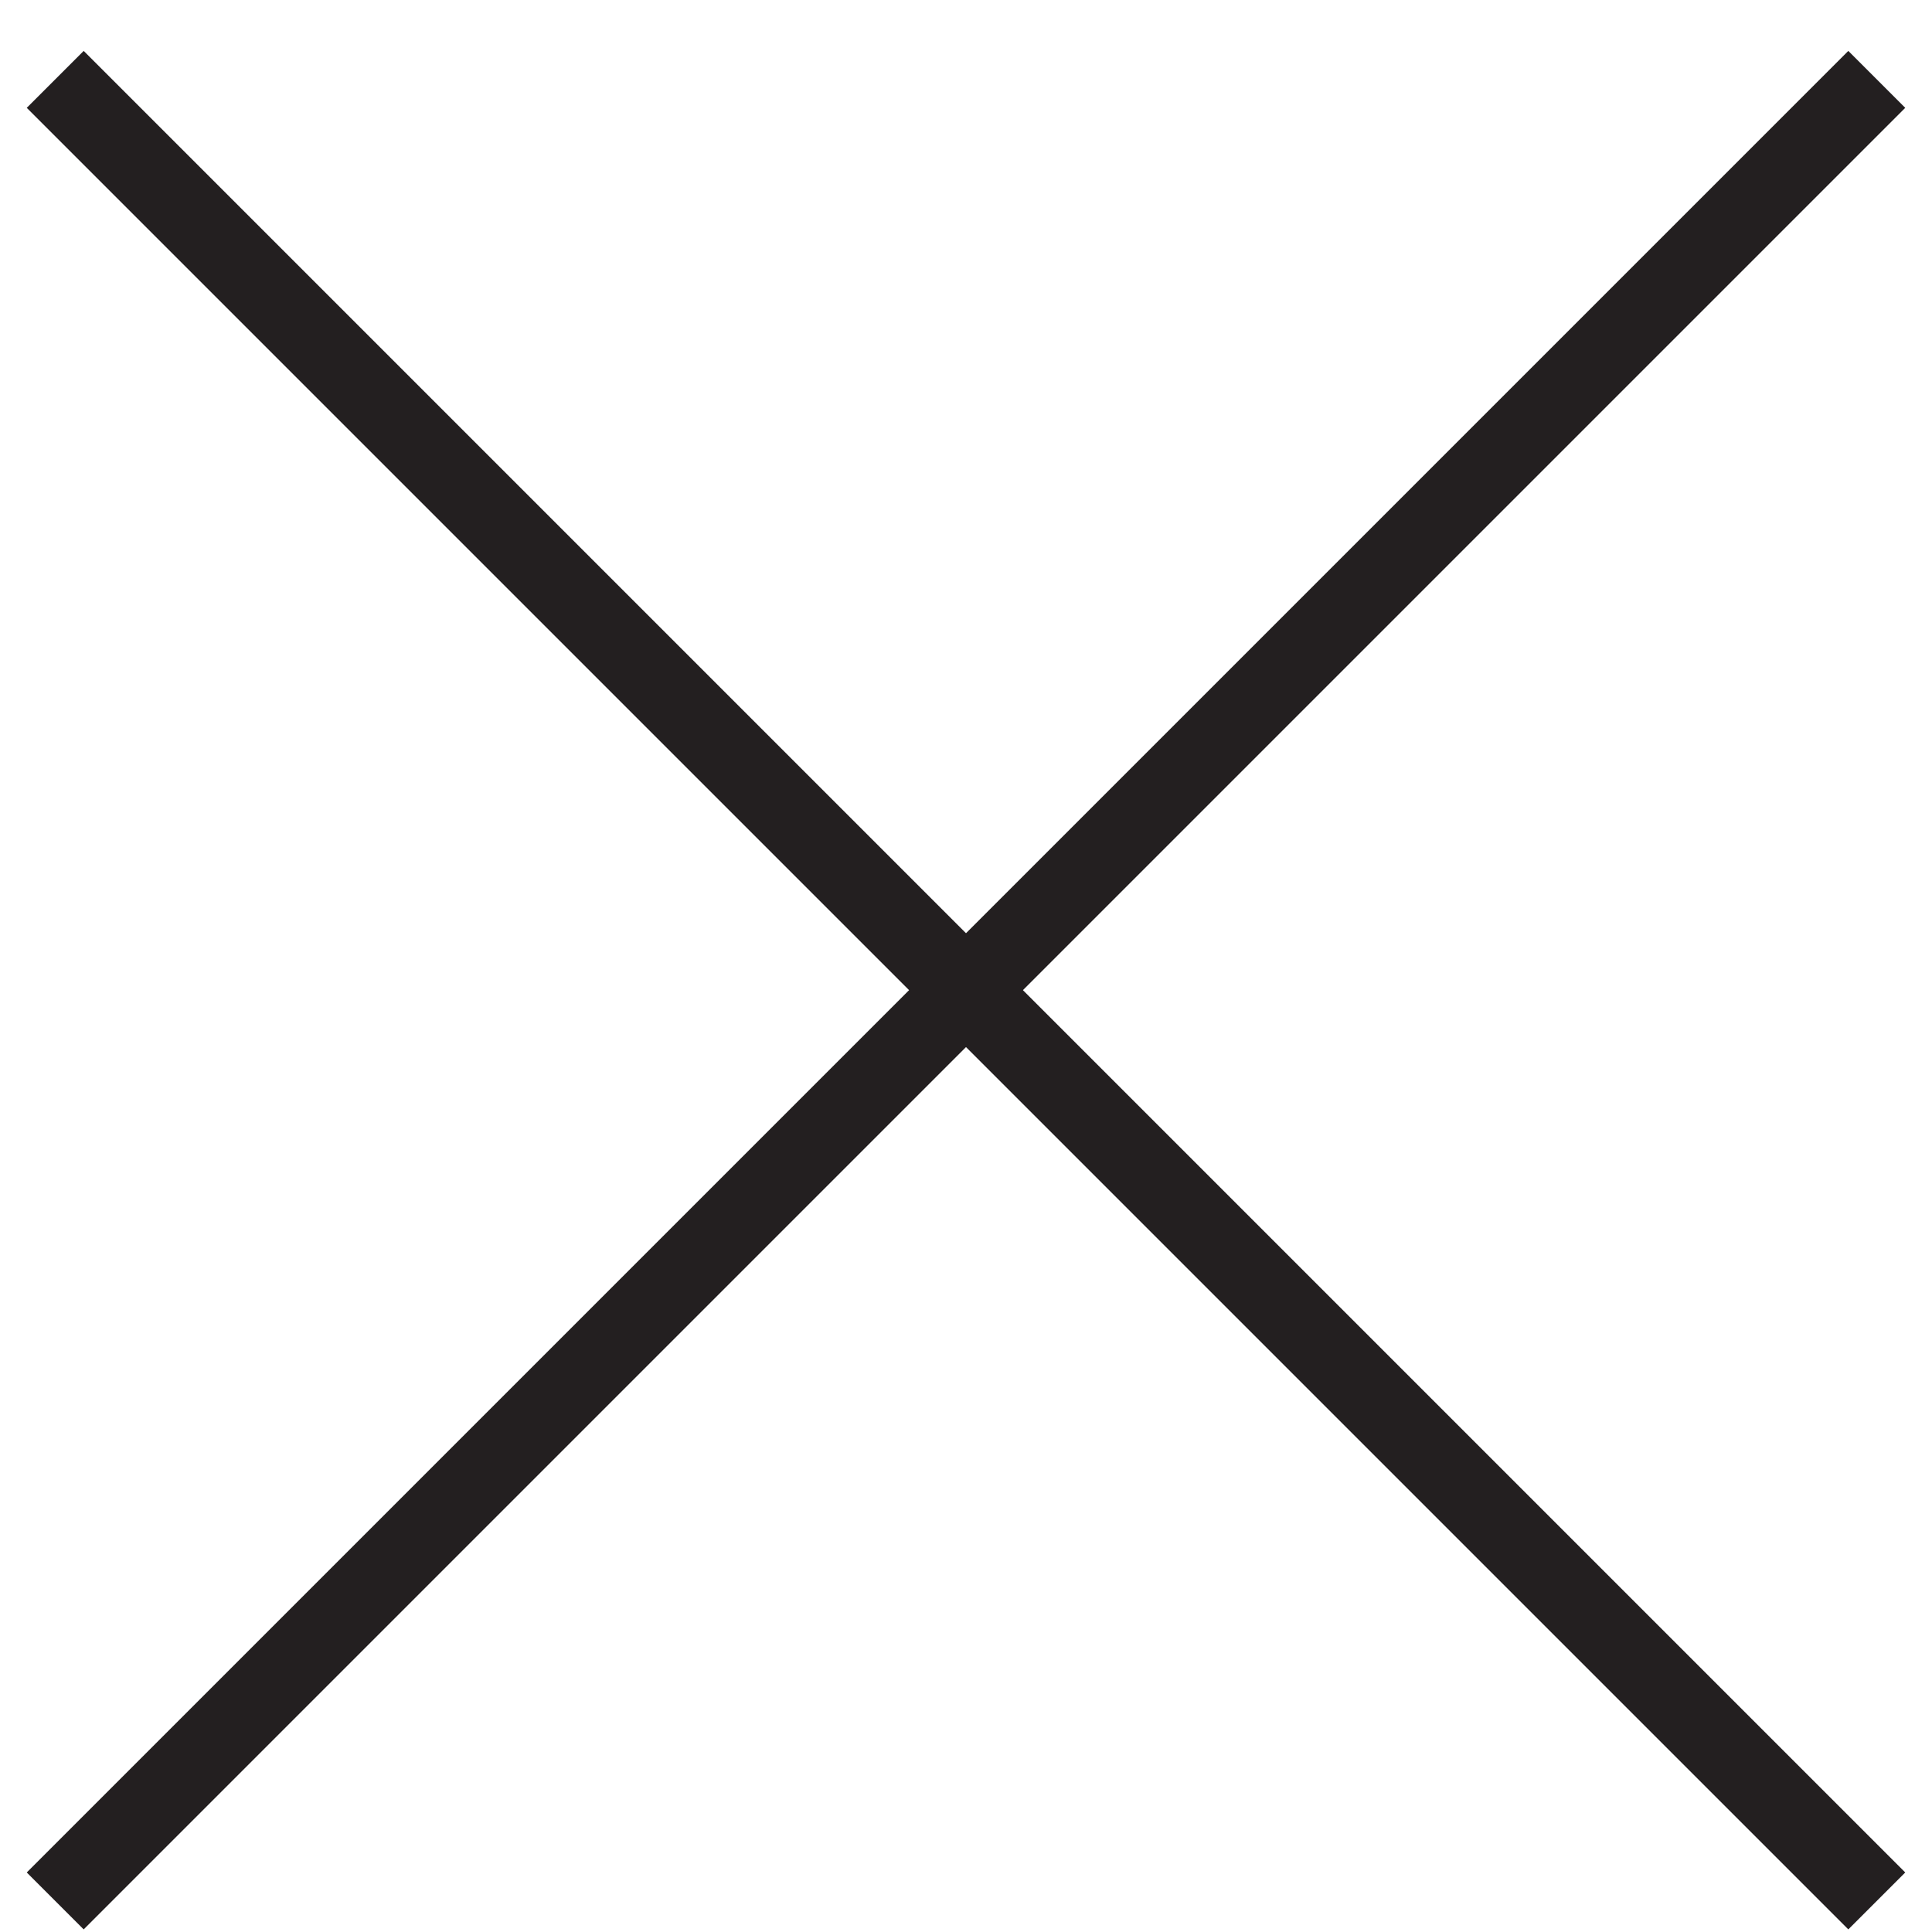<?xml version="1.0" encoding="utf-8"?>
<!-- Generator: Adobe Illustrator 16.0.0, SVG Export Plug-In . SVG Version: 6.00 Build 0)  -->
<!DOCTYPE svg PUBLIC "-//W3C//DTD SVG 1.1//EN" "http://www.w3.org/Graphics/SVG/1.1/DTD/svg11.dtd">
<svg version="1.1" id="Layer_1" xmlns="http://www.w3.org/2000/svg" xmlns:xlink="http://www.w3.org/1999/xlink" x="0px" y="0px"
	 width="24px" height="24px" viewBox="0 0 24 24" enable-background="new 0 0 24 24" xml:space="preserve">
<g>
	<line fill="none" stroke="#231F20" stroke-miterlimit="10" x1="0.686" y1="23.614" x2="23.314" y2="0.986"/>
	<line fill="none" stroke="#231F20" stroke-miterlimit="10" x1="0.686" y1="0.986" x2="23.314" y2="23.614"/>
</g>
</svg>
